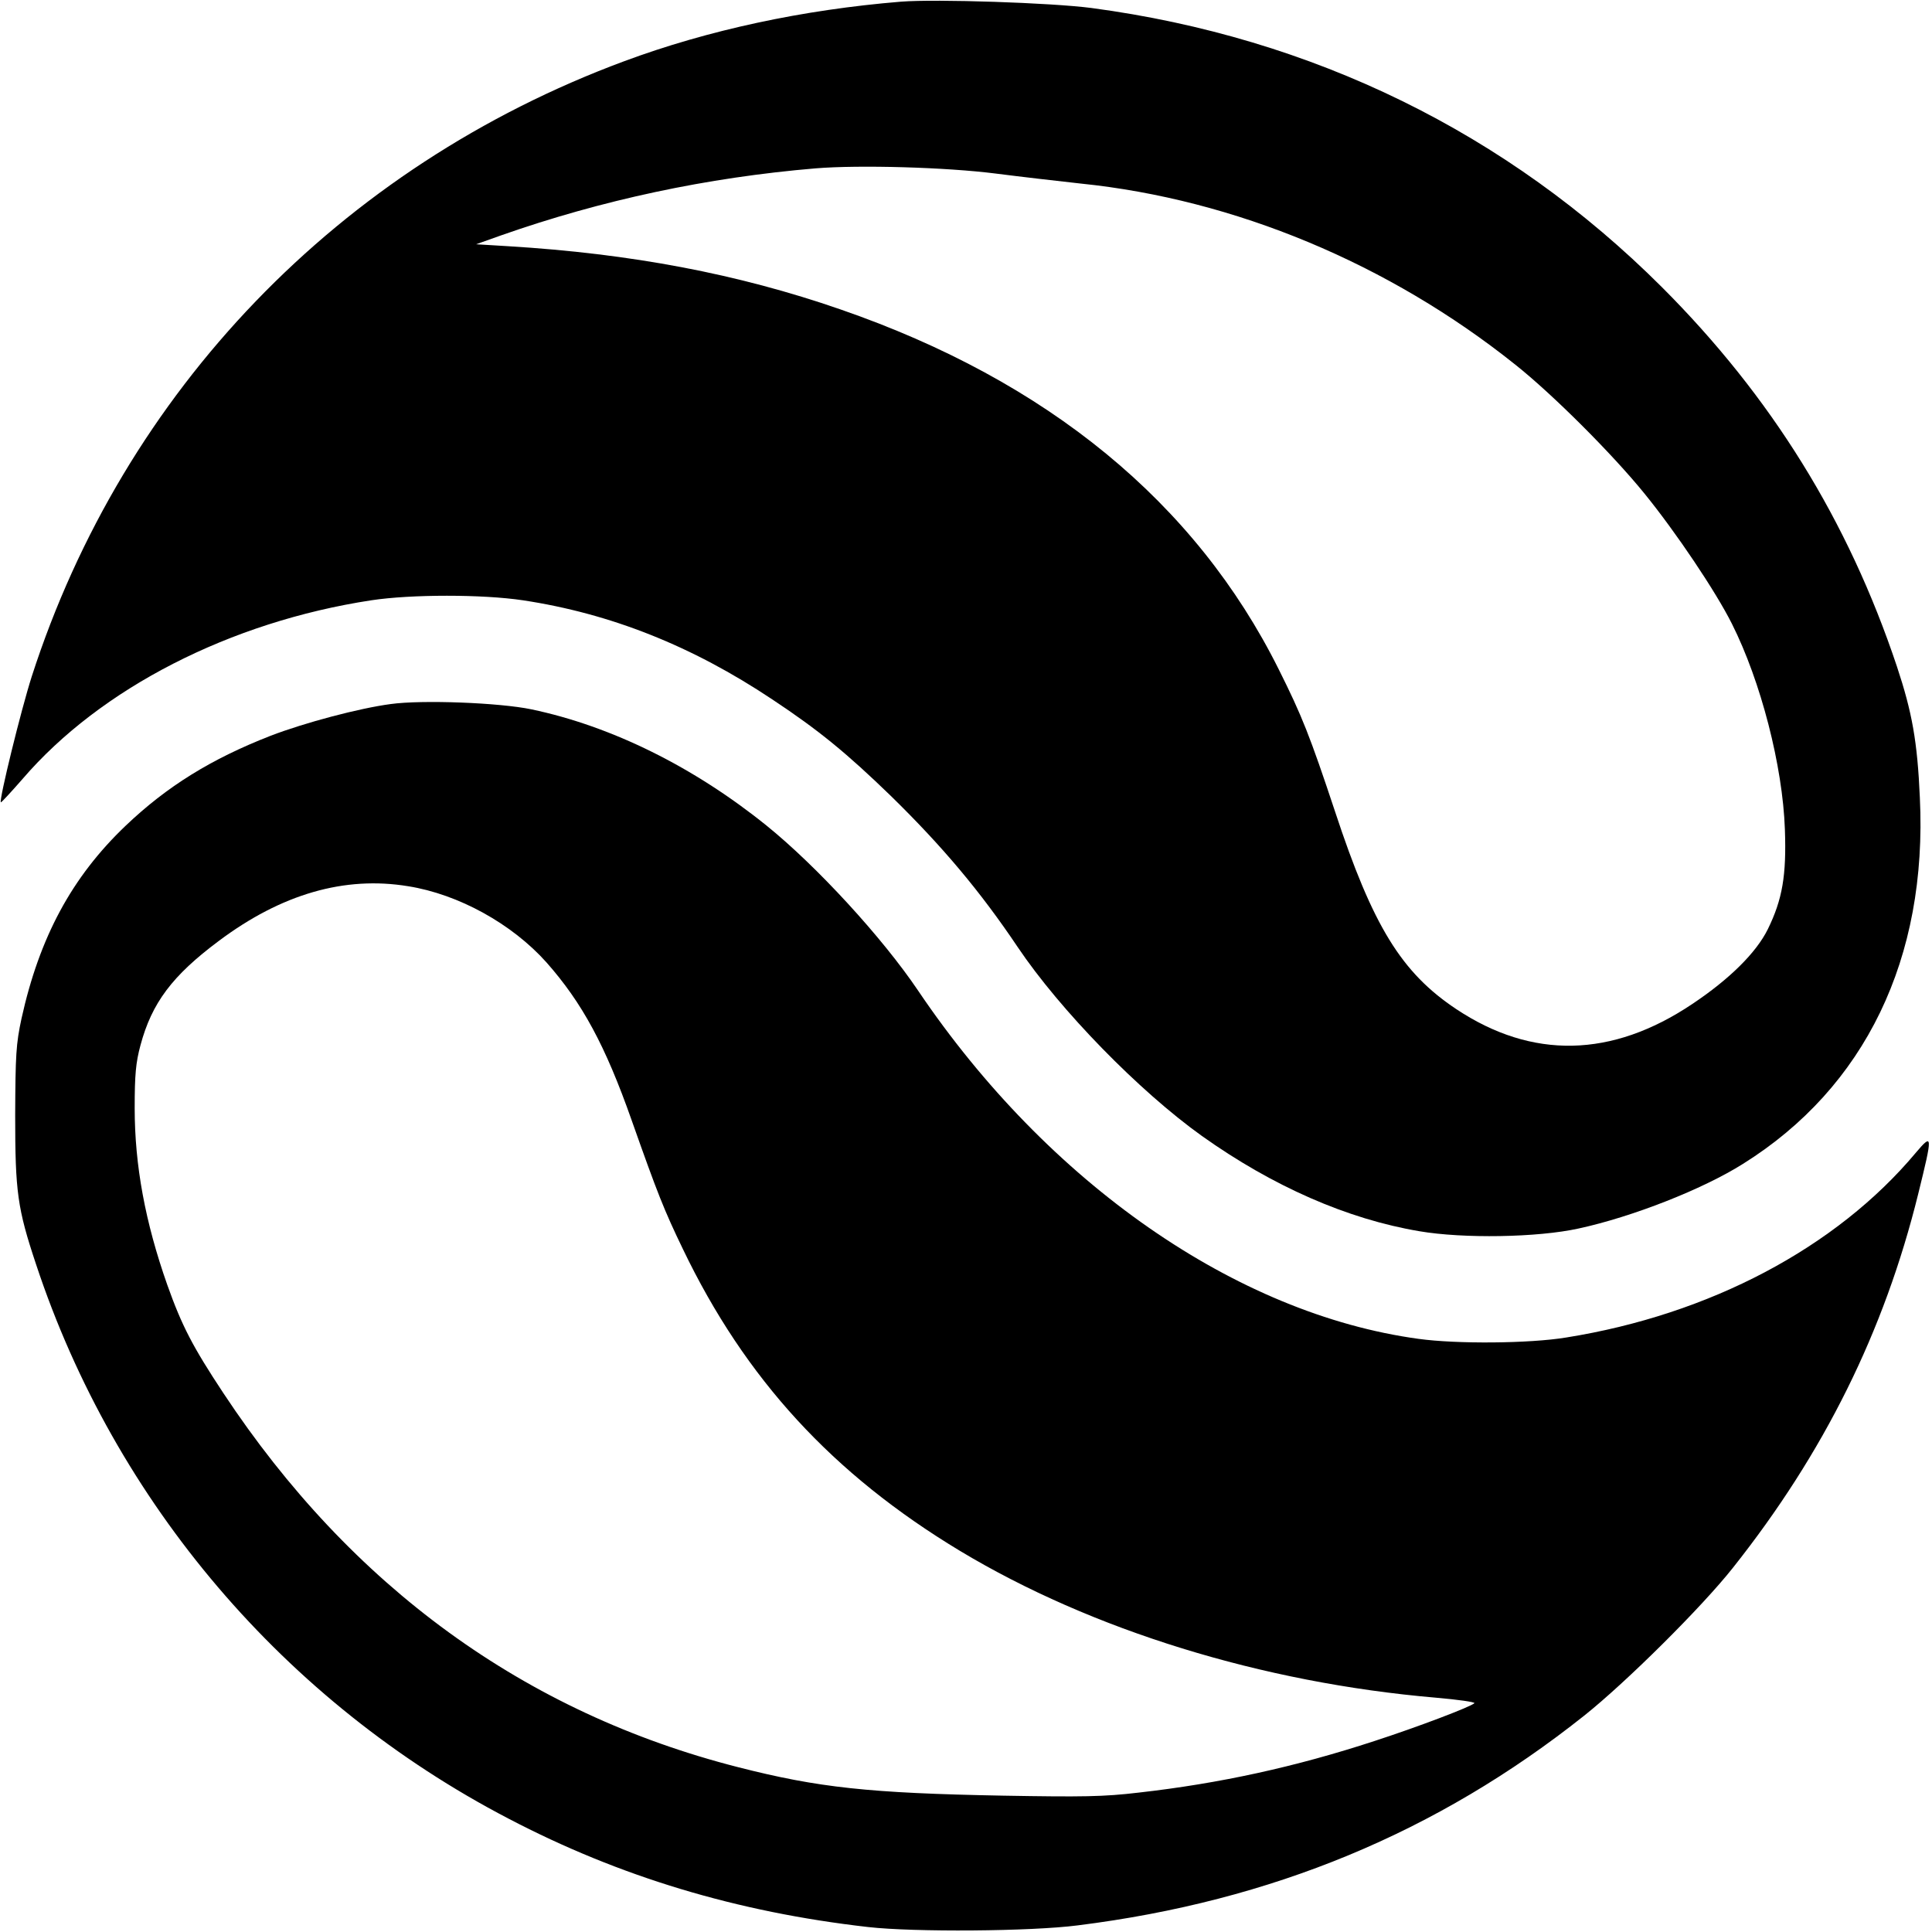 <?xml version="1.0" standalone="no"?>
<!DOCTYPE svg PUBLIC "-//W3C//DTD SVG 20010904//EN"
 "http://www.w3.org/TR/2001/REC-SVG-20010904/DTD/svg10.dtd">
<svg version="1.0" xmlns="http://www.w3.org/2000/svg"
 width="700pt" height="700pt" viewBox="0 0 700 700"
 preserveAspectRatio="xMidYMid meet">
<g transform="translate(0,700) scale(0.1,-0.1)"
fill="#000000" stroke="none">
<path d="M3265 6994 c-355 -29 -700 -103 -1004 -216 -1032 -383 -1812 -1194
-2146 -2229 -39 -122 -119 -448 -112 -456 2 -1 37 37 79 85 282 328 752 569
1263 647 145 22 403 22 550 0 317 -48 612 -165 903 -359 169 -112 270 -195
431 -351 186 -182 323 -345 458 -546 154 -229 440 -522 668 -685 256 -182 526
-301 788 -345 158 -27 428 -23 577 10 194 42 449 142 595 234 443 277 669 745
641 1327 -9 204 -28 309 -83 475 -177 530 -456 979 -852 1375 -560 559 -1265
904 -2066 1011 -145 19 -563 33 -690 23z m344 -623 c86 -11 224 -27 306 -36
558 -57 1117 -290 1575 -656 136 -108 352 -324 468 -467 114 -140 259 -356
317 -472 105 -209 184 -515 192 -745 6 -167 -9 -254 -62 -362 -42 -85 -139
-181 -274 -271 -291 -195 -580 -201 -855 -18 -198 132 -302 300 -439 716 -91
274 -120 347 -204 515 -301 604 -838 1045 -1588 1304 -372 129 -759 202 -1205
229 l-115 7 90 32 c364 128 747 210 1140 243 159 13 474 4 654 -19z"/>
<path d="M1415 4449 c-113 -15 -310 -67 -435 -115 -215 -84 -375 -183 -525
-326 -195 -186 -312 -404 -377 -698 -20 -93 -22 -132 -23 -350 0 -279 8 -338
76 -542 286 -863 901 -1585 1711 -2007 403 -211 829 -339 1303 -393 167 -19
590 -16 760 6 703 88 1303 337 1835 760 152 121 426 393 539 536 330 416 548
856 671 1354 53 215 53 222 -9 149 -288 -344 -747 -586 -1266 -669 -133 -22
-397 -24 -535 -5 -661 90 -1343 565 -1813 1261 -130 193 -368 452 -550 599
-263 212 -561 360 -852 421 -115 24 -395 35 -510 19z m64 -660 c182 -29 376
-136 501 -276 129 -146 213 -300 309 -573 94 -266 117 -324 185 -465 226 -471
543 -816 1004 -1094 477 -287 1095 -478 1724 -532 81 -7 144 -16 140 -20 -13
-13 -205 -86 -362 -137 -287 -94 -562 -154 -855 -187 -126 -15 -204 -16 -490
-11 -486 9 -670 29 -960 103 -773 197 -1402 654 -1866 1356 -111 168 -150 243
-203 392 -80 227 -118 433 -118 640 0 121 4 165 21 228 41 153 115 252 284
378 227 170 456 236 686 198z"/>
</g>
</svg>
